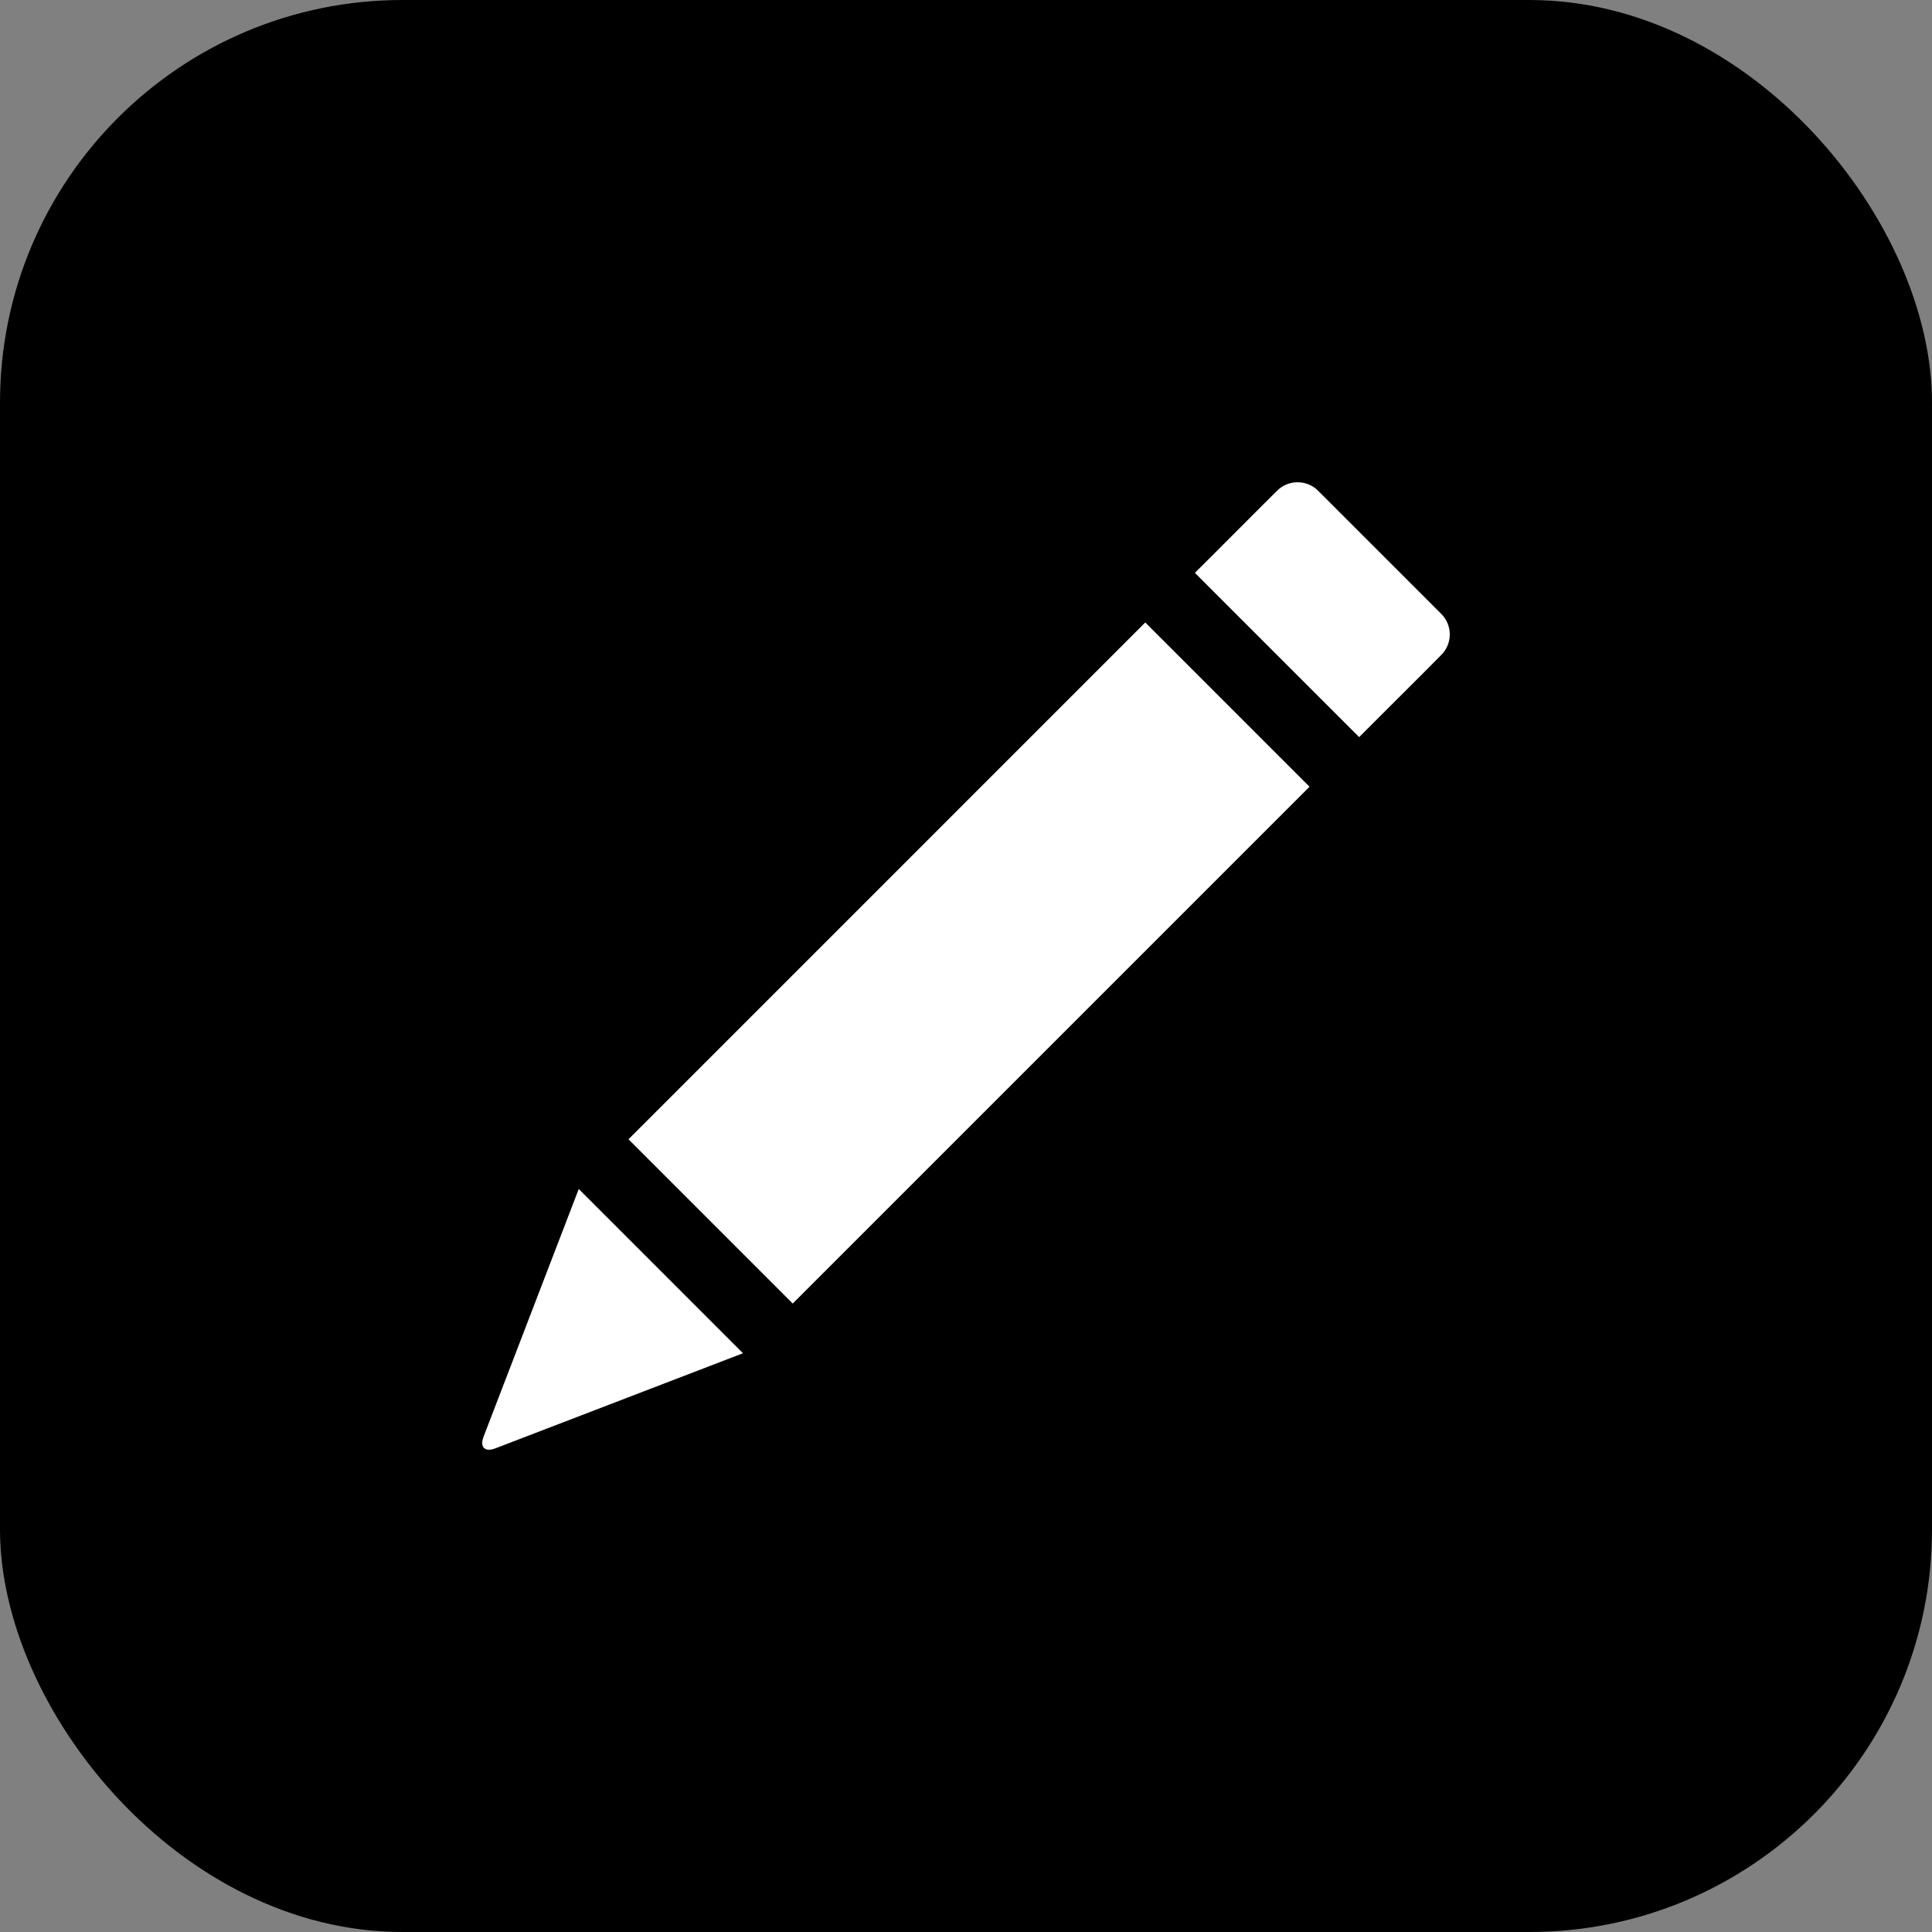 <svg width="48" height="48" viewBox="0 0 48 48" fill="none" xmlns="http://www.w3.org/2000/svg">
<rect x="0" y="0" width="48" height="48" fill="#808080" stroke="none"/>
<rect width="48" height="48" rx="10" fill="black"/>
<path d="M29.687 14.232L30.197 14.743L33.257 17.803L33.768 18.313L34.278 17.803L35.299 16.784L35.808 16.272C36.089 15.993 36.09 15.534 35.808 15.252L32.749 12.193C32.467 11.911 32.008 11.912 31.728 12.192L31.217 12.702L30.198 13.723L29.687 14.232Z" fill="white"/>
<path d="M28.454 15.465L15.615 28.305L19.695 32.386L32.535 19.546L28.454 15.465Z" fill="white"/>
<path d="M14.379 29.54L12.015 35.692C11.914 35.954 12.045 36.085 12.307 35.984L18.459 33.621L14.379 29.54Z" fill="white"/>
</svg>
